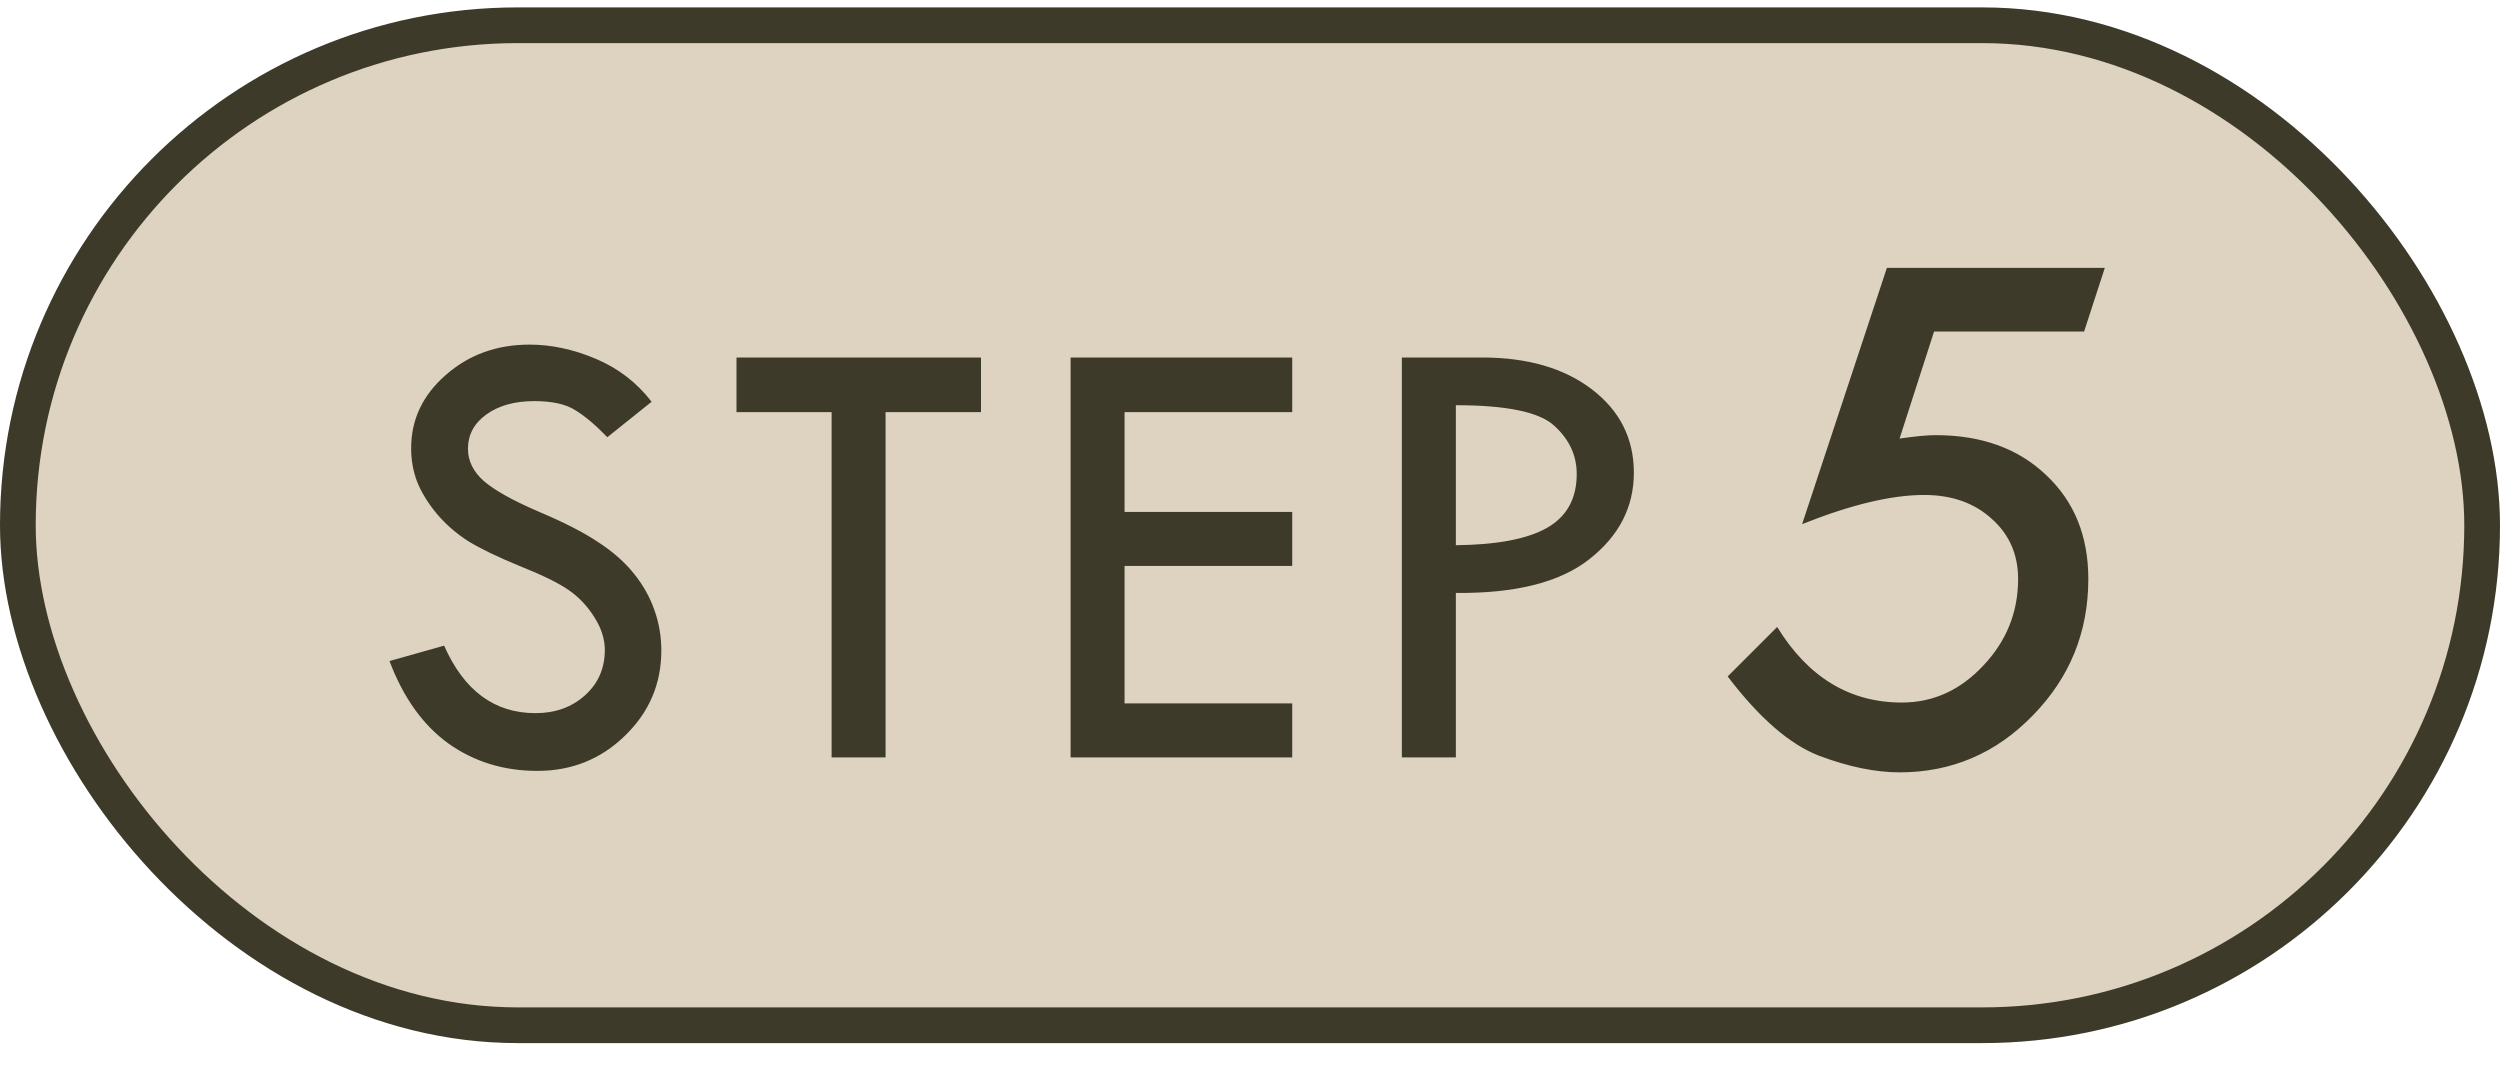 <svg width="70" height="30" viewBox="0 0 70 30" fill="none" xmlns="http://www.w3.org/2000/svg">
<rect x="0.5" y="0.707" width="69" height="28" rx="14" fill="#DDD3C0"/>
<rect x="0.5" y="0.707" width="69" height="28" rx="14" stroke="#3E3A2A"/>
<path d="M18.245 11.249L17.006 12.242C16.677 11.902 16.379 11.65 16.109 11.486C15.845 11.316 15.462 11.231 14.958 11.231C14.407 11.231 13.959 11.357 13.613 11.609C13.273 11.855 13.103 12.175 13.103 12.567C13.103 12.907 13.253 13.209 13.552 13.473C13.85 13.73 14.36 14.015 15.081 14.325C15.802 14.63 16.361 14.917 16.76 15.187C17.164 15.45 17.495 15.743 17.753 16.065C18.011 16.388 18.201 16.727 18.324 17.085C18.453 17.442 18.517 17.82 18.517 18.219C18.517 19.15 18.177 19.944 17.498 20.601C16.824 21.257 16.007 21.585 15.046 21.585C14.108 21.585 13.279 21.33 12.558 20.82C11.844 20.305 11.293 19.534 10.906 18.509L12.435 18.078C12.992 19.338 13.845 19.968 14.993 19.968C15.55 19.968 16.012 19.801 16.382 19.467C16.751 19.133 16.935 18.711 16.935 18.201C16.935 17.896 16.839 17.592 16.645 17.287C16.452 16.977 16.212 16.722 15.925 16.523C15.637 16.323 15.178 16.098 14.545 15.846C13.918 15.588 13.434 15.354 13.095 15.143C12.761 14.926 12.47 14.671 12.224 14.378C11.978 14.079 11.797 13.783 11.68 13.49C11.568 13.197 11.512 12.884 11.512 12.55C11.512 11.747 11.835 11.065 12.479 10.502C13.124 9.934 13.906 9.649 14.826 9.649C15.435 9.649 16.053 9.781 16.68 10.045C17.307 10.309 17.829 10.71 18.245 11.249ZM20.622 10.01H27.468V11.539H24.796V21.207H23.285V11.539H20.622V10.01ZM29.977 10.01H36.182V11.539H31.488V14.334H36.182V15.846H31.488V19.695H36.182V21.207H29.977V10.01ZM39.252 10.01H41.502C42.774 10.01 43.799 10.309 44.579 10.906C45.358 11.504 45.748 12.28 45.748 13.235C45.748 14.196 45.335 15.002 44.508 15.652C43.688 16.303 42.44 16.619 40.764 16.602V21.207H39.252V10.01ZM40.764 11.346V15.266C41.913 15.254 42.762 15.093 43.313 14.782C43.87 14.466 44.148 13.962 44.148 13.271C44.148 12.749 43.937 12.298 43.515 11.917C43.099 11.536 42.182 11.346 40.764 11.346ZM52.833 7.5H58.935L58.355 9.283H54.154L53.188 12.28C53.632 12.216 53.968 12.184 54.197 12.184C55.479 12.184 56.511 12.556 57.291 13.301C58.079 14.038 58.473 15.009 58.473 16.212C58.473 17.701 57.954 18.976 56.915 20.036C55.884 21.096 54.642 21.626 53.188 21.626C52.514 21.626 51.766 21.472 50.943 21.164C50.119 20.849 49.263 20.108 48.375 18.94L49.761 17.555C50.627 18.965 51.791 19.671 53.252 19.671C54.126 19.671 54.885 19.327 55.529 18.64C56.181 17.952 56.507 17.143 56.507 16.212C56.507 15.524 56.26 14.962 55.766 14.525C55.279 14.081 54.649 13.859 53.875 13.859C52.959 13.859 51.82 14.132 50.459 14.676L52.833 7.5Z" fill="#3E3A2A"/>
</svg>
